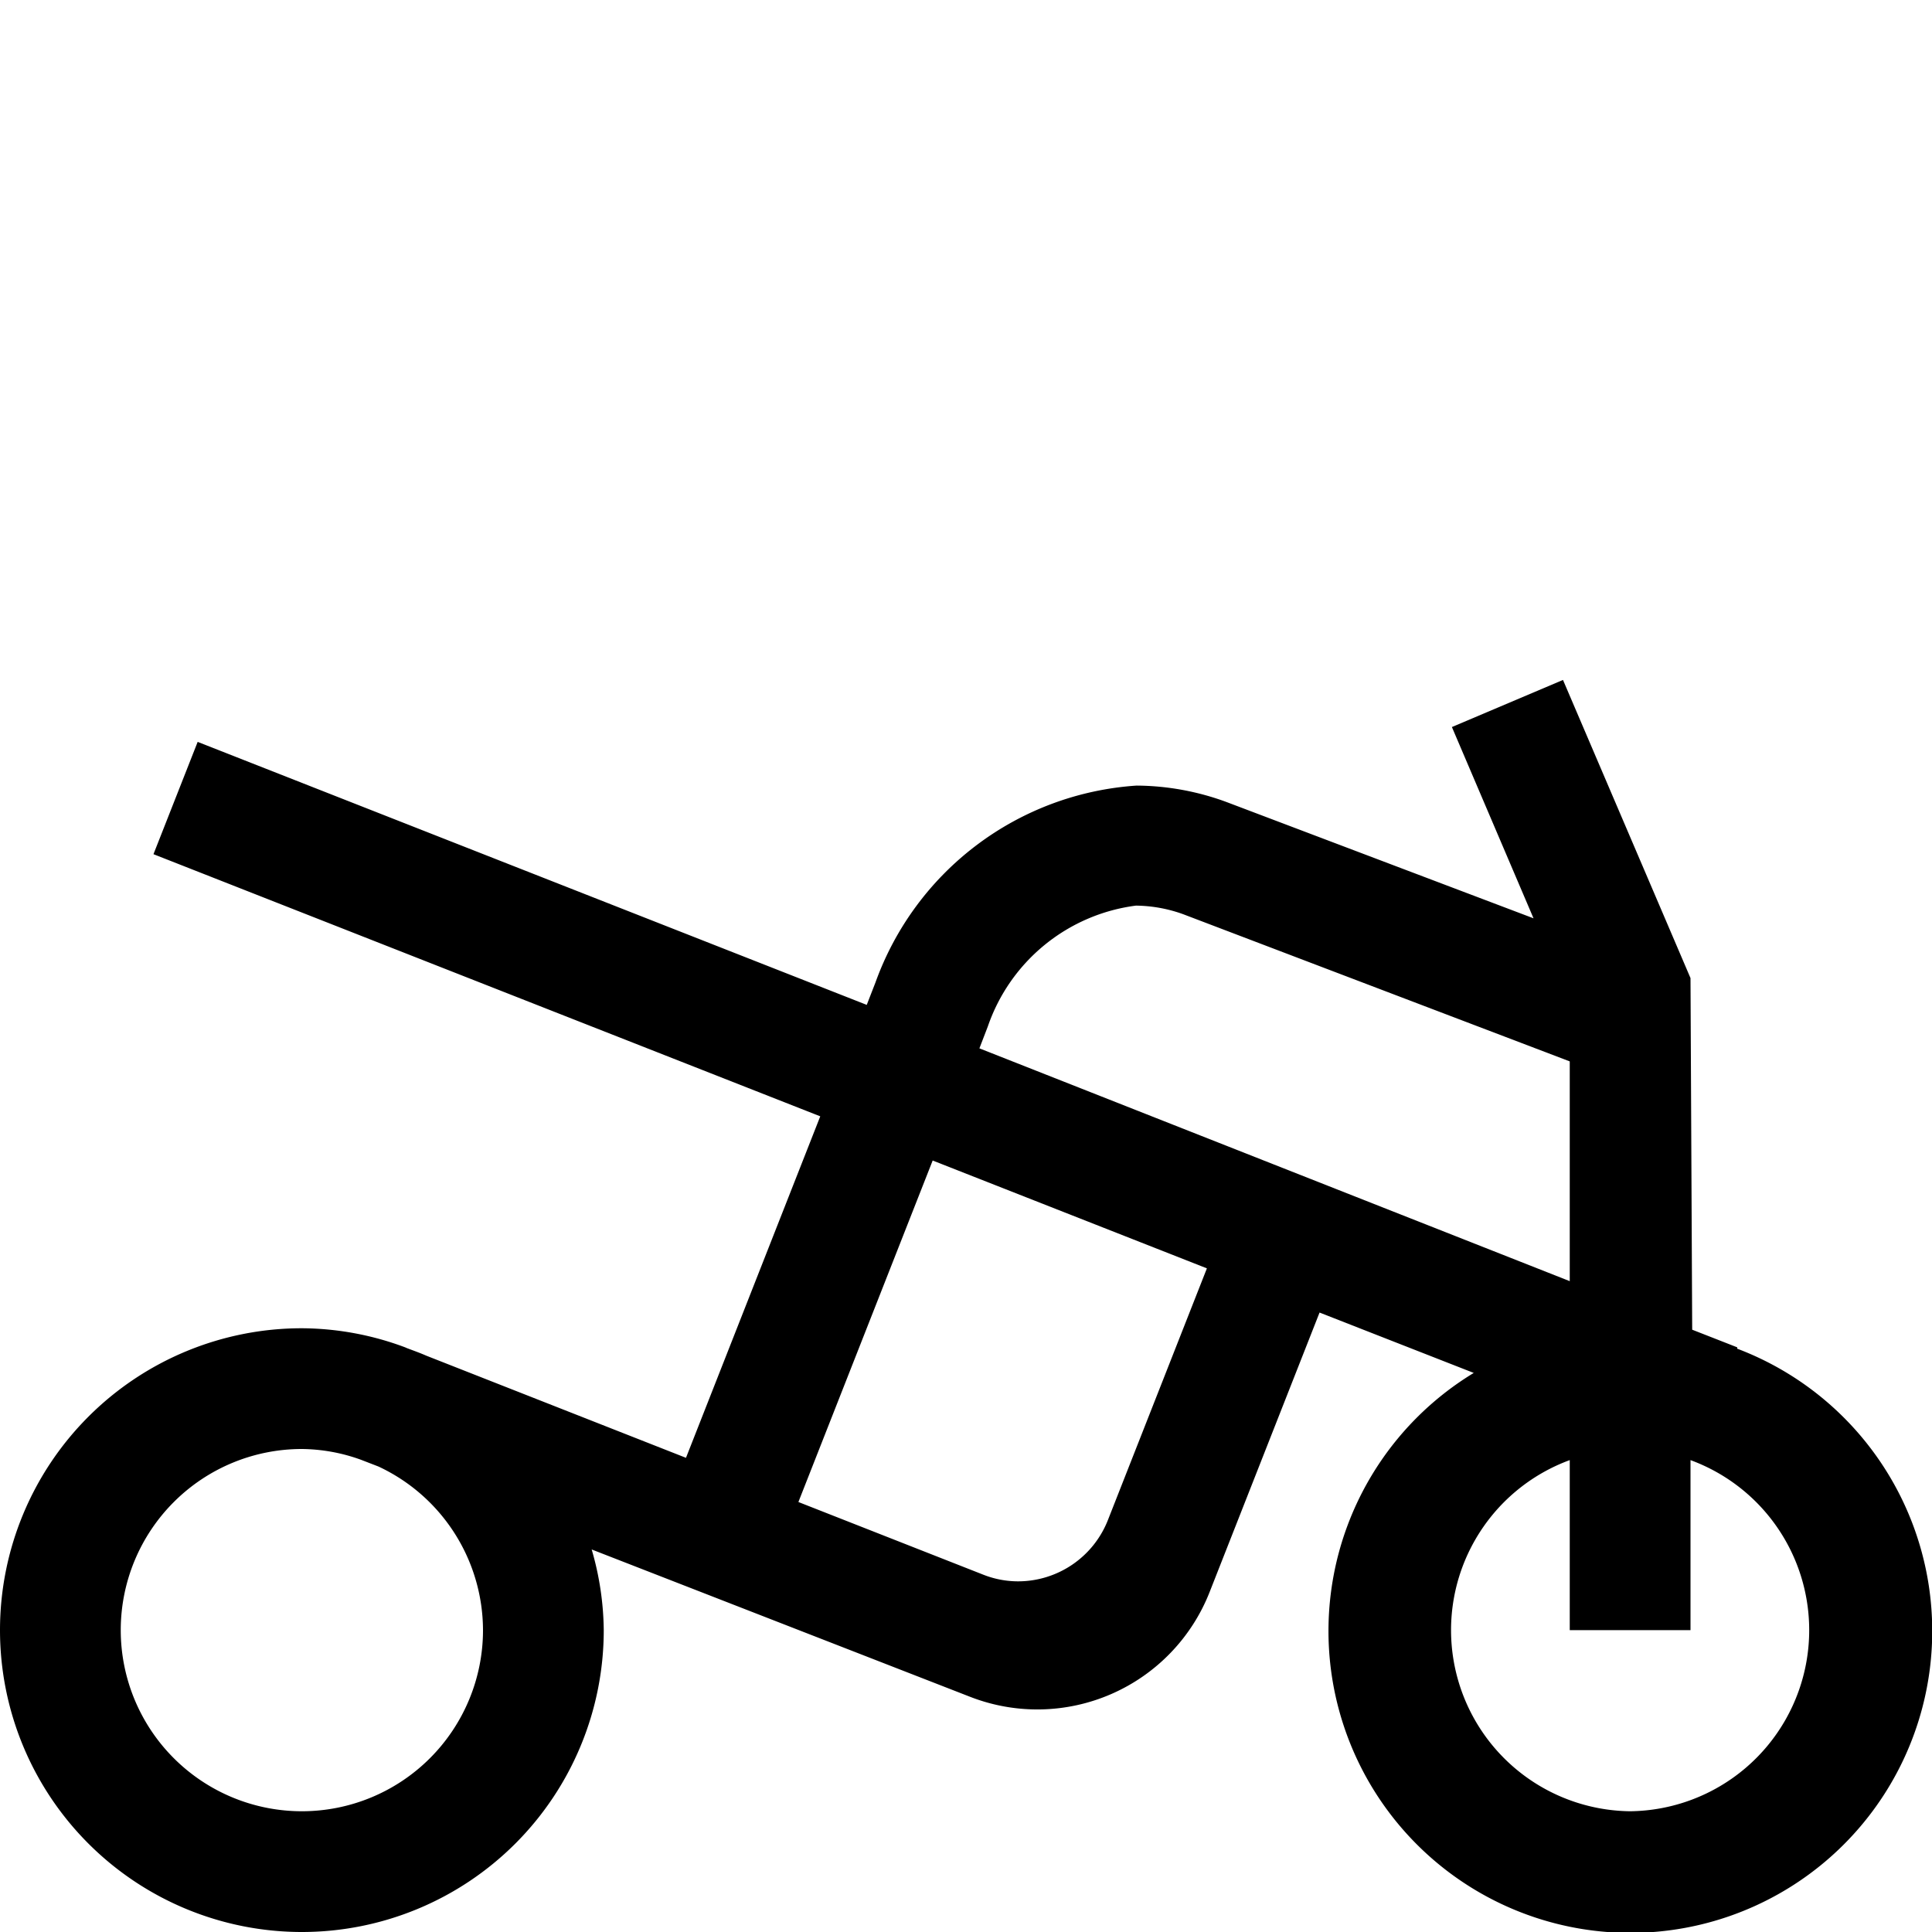 <svg id="Ebene_1" data-name="Ebene 1" xmlns="http://www.w3.org/2000/svg" viewBox="0 0 16 16"><path d="M14.387,11.17l0-.012-.373-.146L14,8.1,12.944,5.631l-.92.39L12.7,7.605l-2.54-.962a2.184,2.184,0,0,0-.748-.137A2.472,2.472,0,0,0,7.25,8.137l-.072.185L1.637,6.144l-.366.93L6.793,9.245,5.681,12.073,3.53,11.227c-.052-.023-.106-.042-.159-.062l-.016-.007v0A2.472,2.472,0,0,0,2.5,11,2.5,2.5,0,1,0,5,13.5a2.459,2.459,0,0,0-.1-.668l3.136,1.221a1.533,1.533,0,0,0,1.981-.867l.911-2.316,1.277.5a2.5,2.5,0,1,0,2.184-.2ZM8.181,8.5a1.5,1.5,0,0,1,1.226-1,1.181,1.181,0,0,1,.394.072L13,8.79v1.82L8.111,8.682ZM4,13.5A1.5,1.5,0,1,1,2.5,12a1.472,1.472,0,0,1,.489.089h0l.145.056A1.5,1.5,0,0,1,4,13.5Zm2.612-1.061L7.724,9.611l2.271.893-.82,2.085a.8.8,0,0,1-.743.507.787.787,0,0,1-.291-.056ZM13.5,15a1.5,1.5,0,0,1-.5-2.908V13.5h1V12.092A1.5,1.5,0,0,1,13.5,15Z"/></svg>